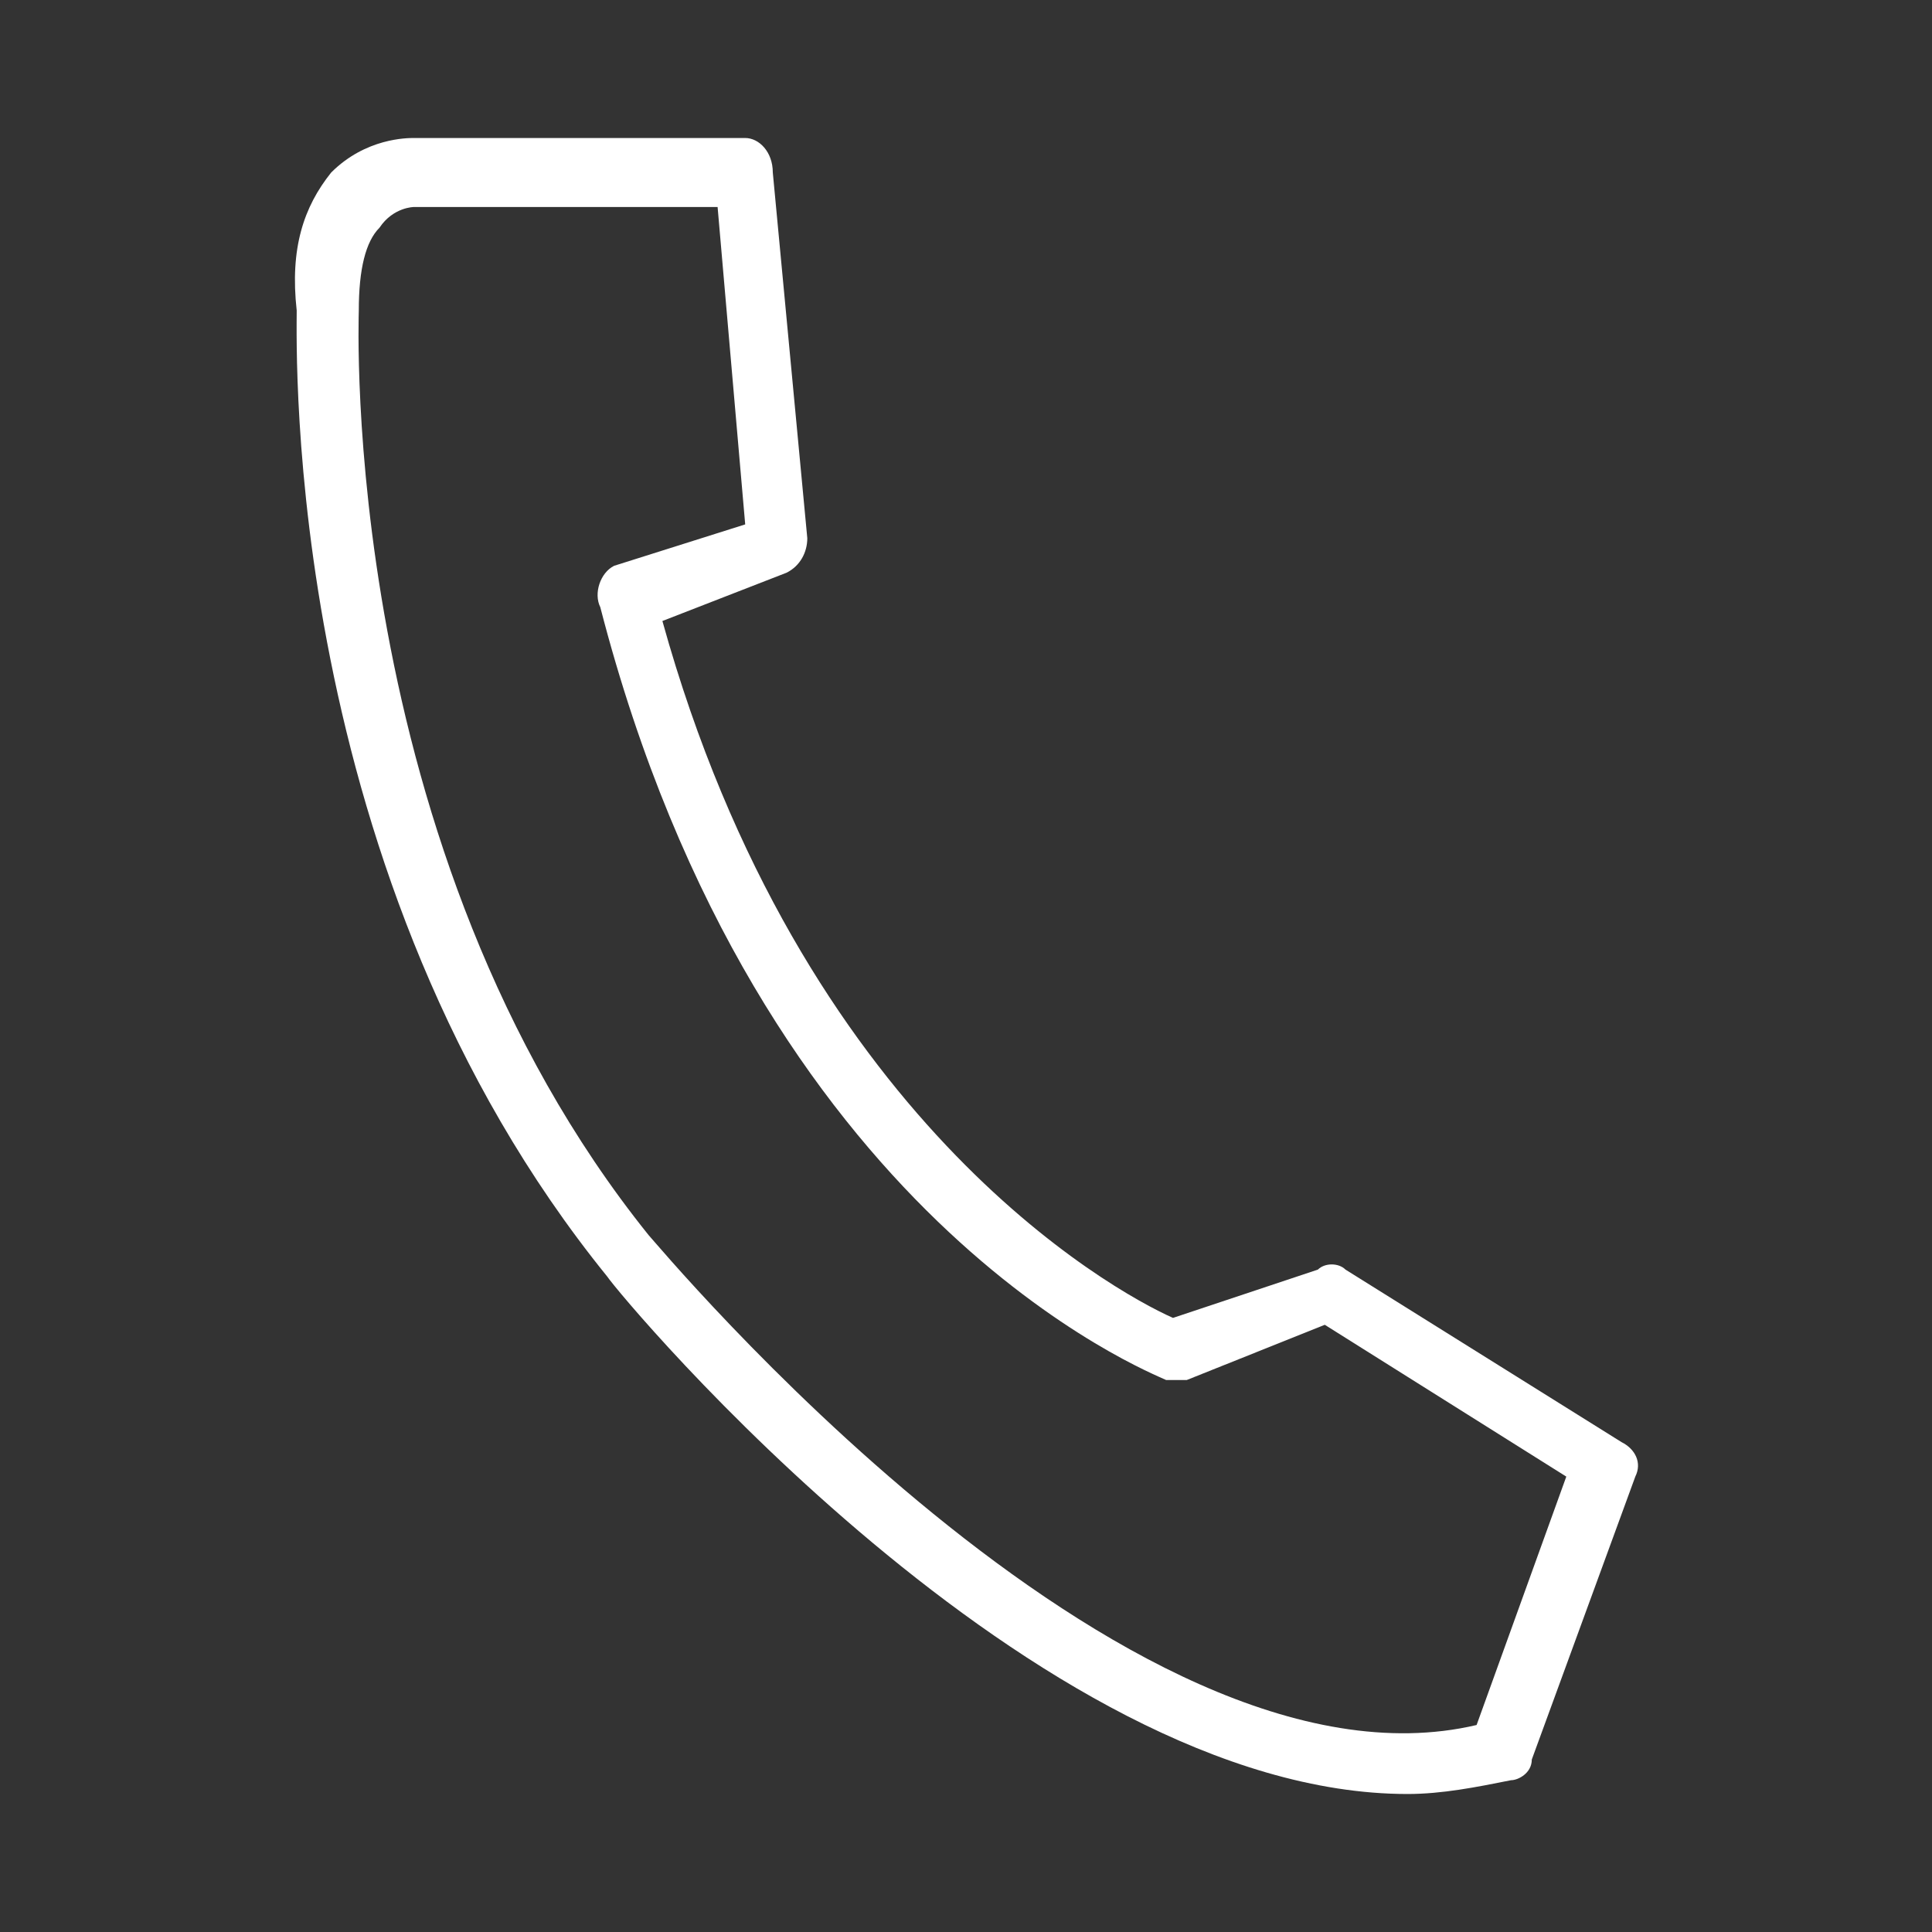 <svg version="1.1" xmlns="http://www.w3.org/2000/svg" xmlns:xlink="http://www.w3.org/1999/xlink" x="0px" y="0px" width="28px" height="28px"
	 viewBox="0 0 28 28" enable-background="new 0 0 28 28" xml:space="preserve">
<rect x="0" y="0" width="28" height="28" fill="#333333" stroke="none"/>
<path fill="#FFFFFF" d="M23.5,20.9l-4-2.5c-0.1-0.1-0.3-0.1-0.4,0L17,19.1c-0.9-0.4-5.4-2.9-7.4-10.1l1.8-0.7c0.2-0.1,0.3-0.3,0.3-0.5l-0.5-5.3
	C11.2,2.2,11,2,10.8,2L6,2c-0.1,0-0.7,0-1.2,0.5C4.4,3,4.2,3.6,4.3,4.5c0,0.6-0.2,8.2,4.5,14C9,18.8,15,26,20.4,26
	c0.5,0,1-0.1,1.5-0.2c0.1,0,0.3-0.1,0.3-0.3l1.5-4.1C23.8,21.2,23.7,21,23.5,20.9z M21.4,25c-5.1,1.2-11.9-7-12-7.1
	C4.9,12.3,5.2,4.6,5.2,4.5c0,0,0,0,0,0c0-0.6,0.1-1,0.3-1.2C5.7,3,6,3,6,3l4.4,0l0.4,4.6L8.9,8.2C8.7,8.3,8.6,8.6,8.7,8.8
	c2.3,8.9,8,11.1,8.2,11.2c0.1,0,0.2,0,0.3,0l2-0.8l3.5,2.2L21.4,25z"/>
</svg>
